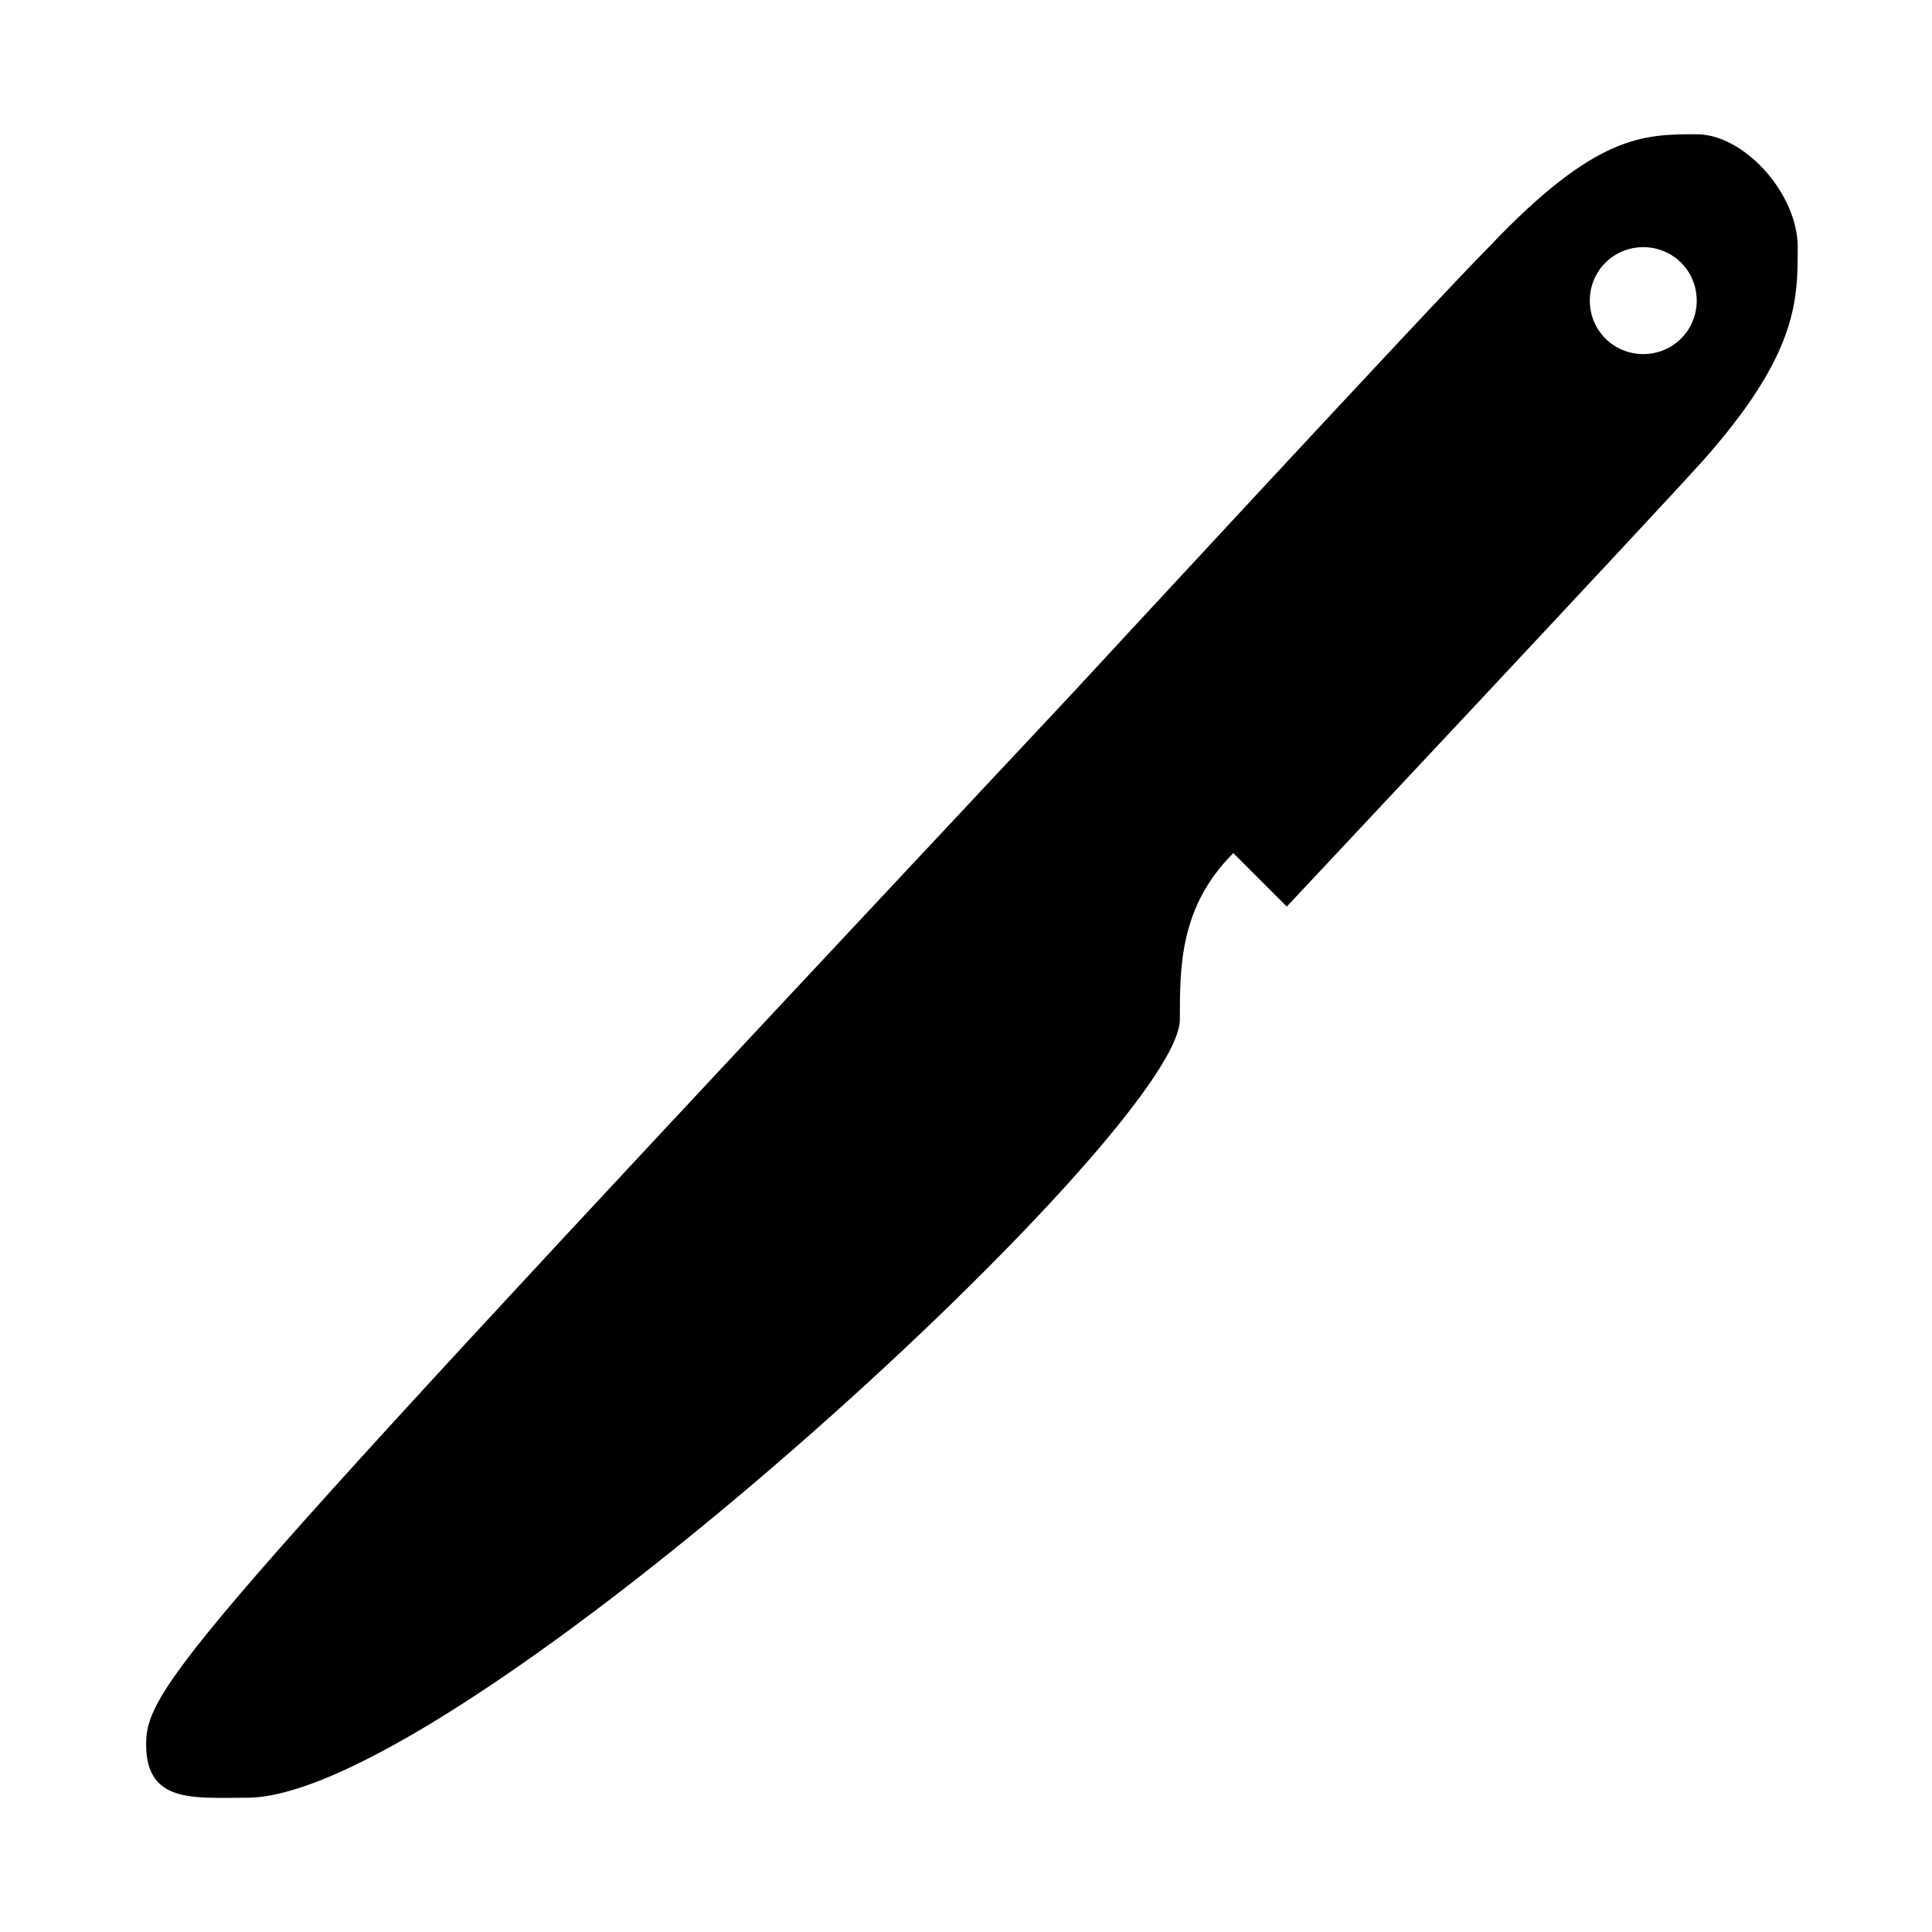 <?xml version="1.0" encoding="UTF-8"?>
<!-- Uploaded to: SVG Repo, www.svgrepo.com, Generator: SVG Repo Mixer Tools -->
<svg fill="#000000" width="800px" height="800px" version="1.1" viewBox="144 144 512 512" xmlns="http://www.w3.org/2000/svg">
 <path d="m593.65 179.58c-14.168 0-26.766 0-55.105 29.914-14.168 14.168-110.21 118.08-110.21 118.08-233.01 248.75-245.61 262.92-245.61 278.67 0 15.742 12.594 14.168 26.766 14.168 55.105 0 247.18-176.33 247.18-206.25 0-14.168 0-29.914 14.168-44.082l14.168 14.168s96.039-102.34 110.21-118.08c25.195-28.336 25.195-42.508 25.195-56.676 0-14.172-14.168-29.914-26.766-29.914zm-14.168 58.254c-7.871 0-14.168-6.297-14.168-14.168 0-7.871 6.297-14.168 14.168-14.168 7.871 0 14.168 6.297 14.168 14.168 0 7.871-6.297 14.168-14.168 14.168z"/>
</svg>
